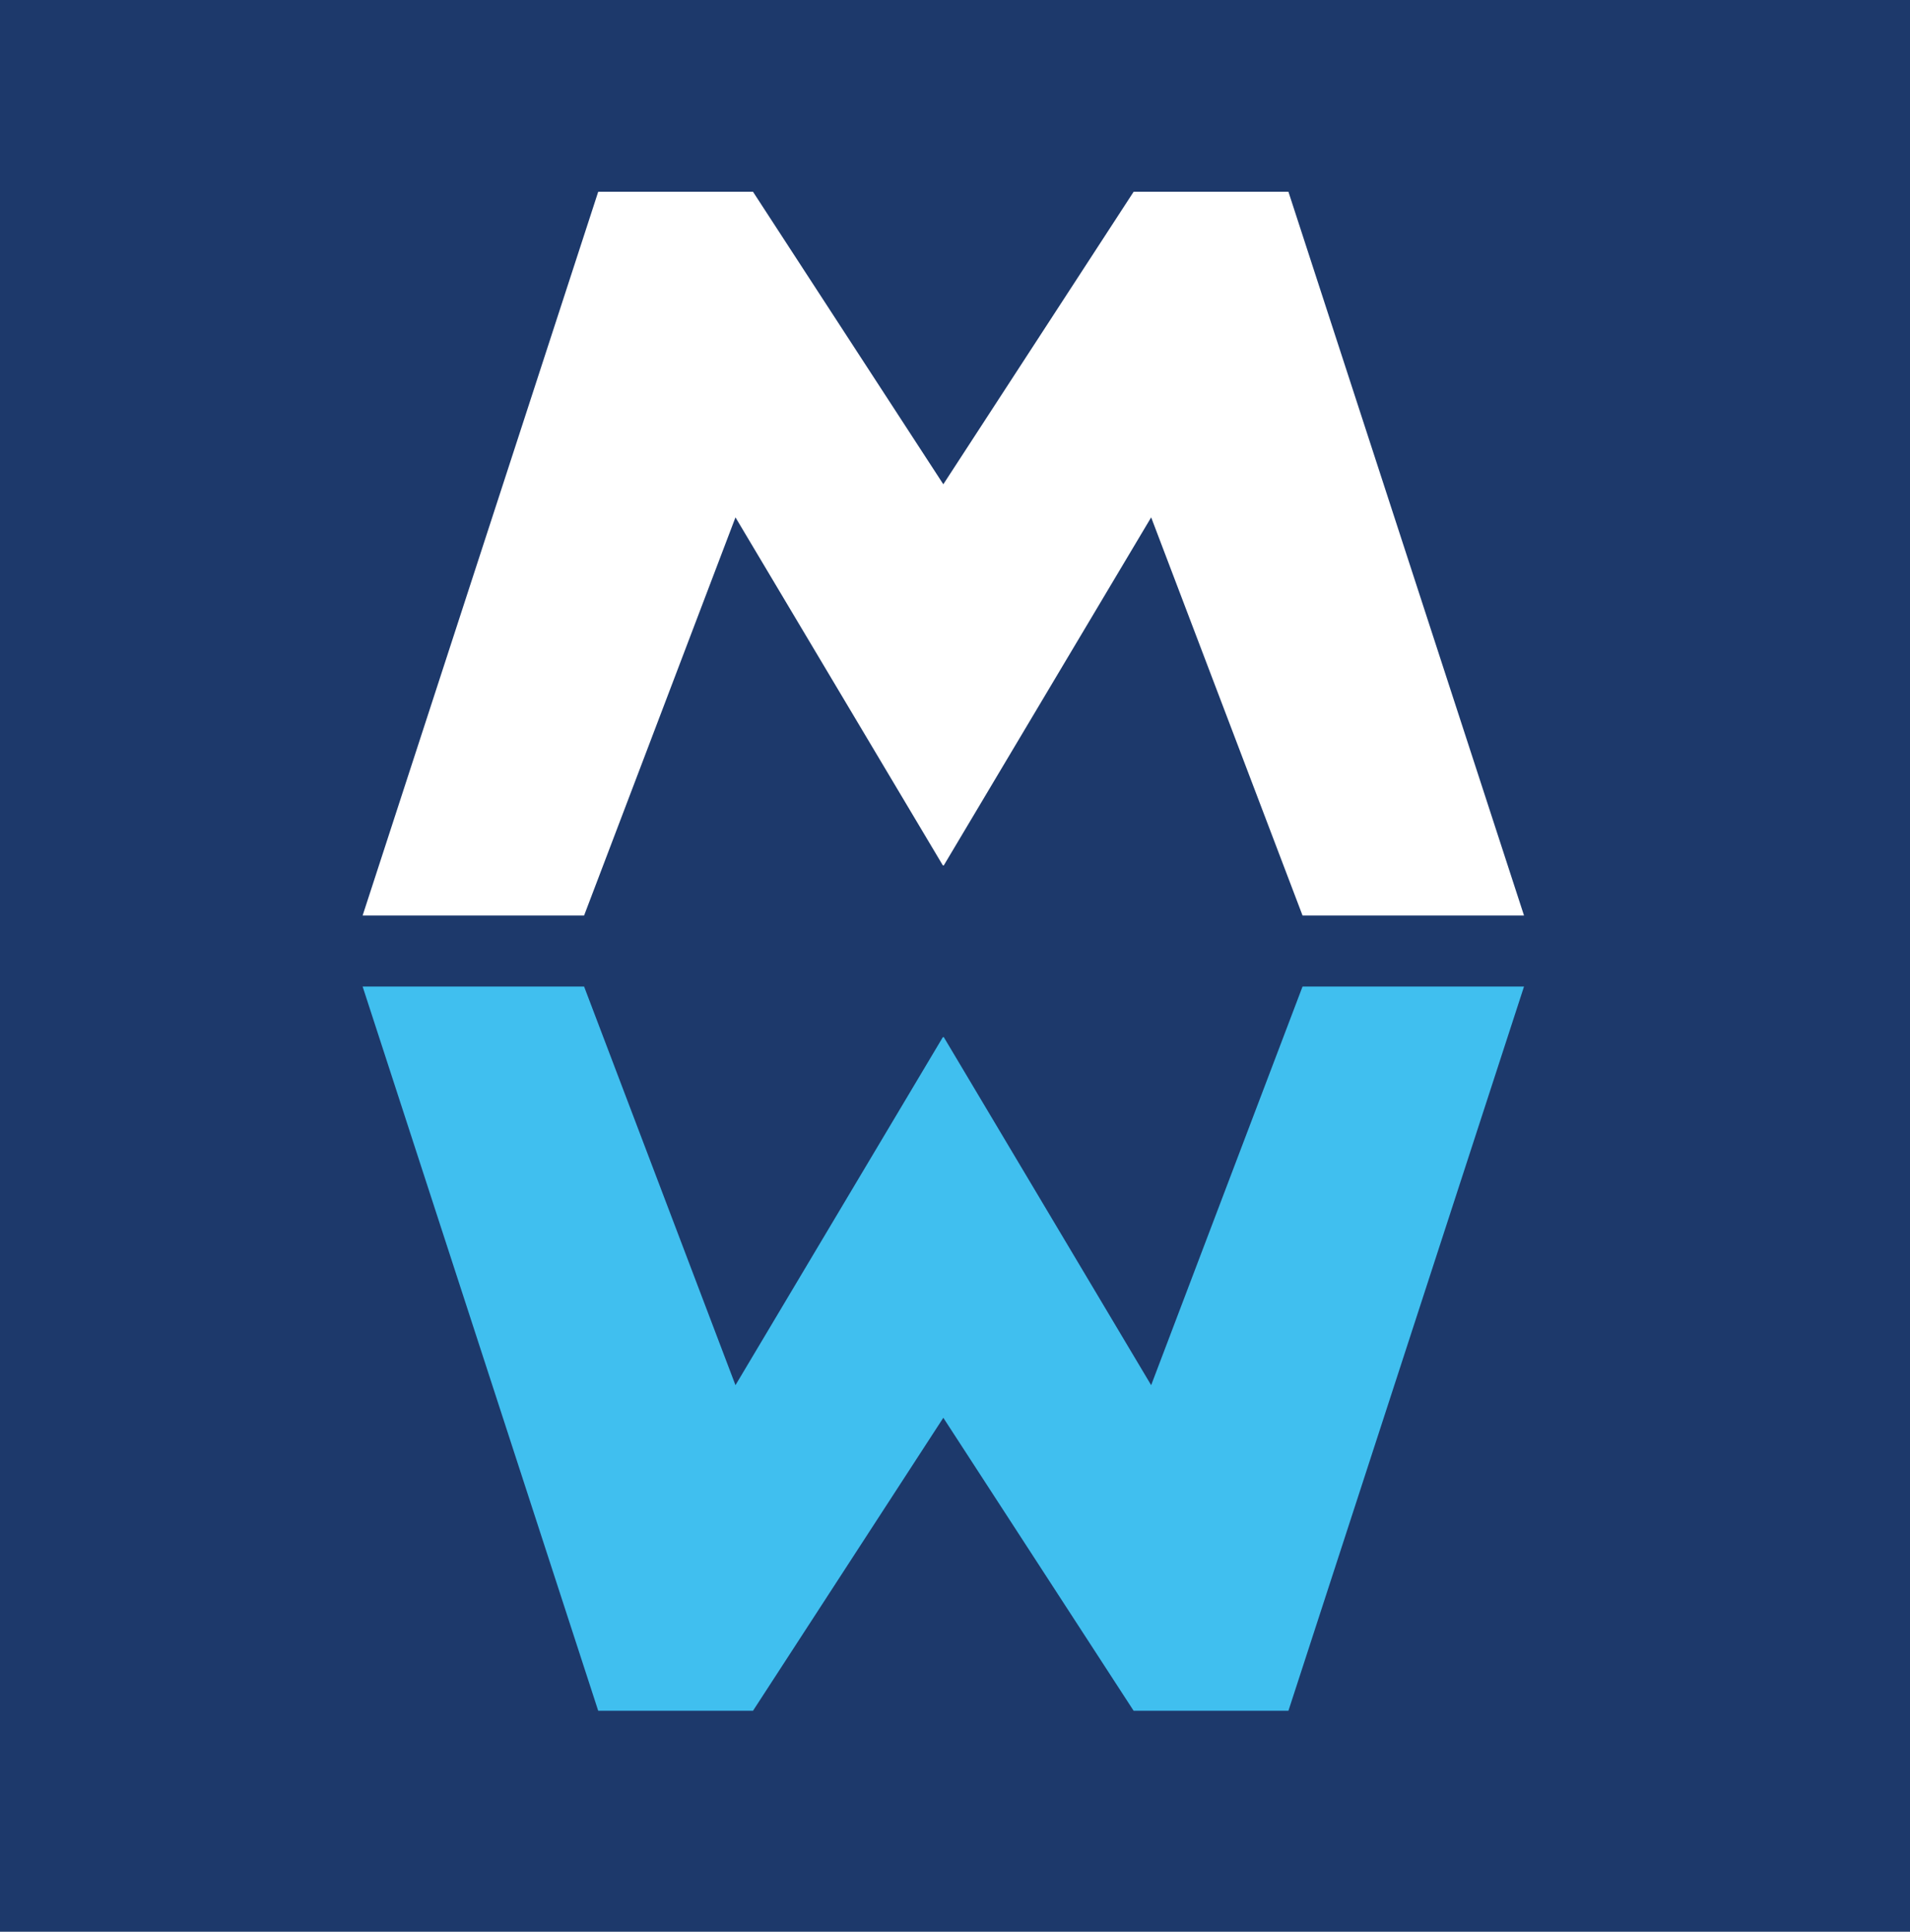 <?xml version="1.0" encoding="UTF-8"?>
<svg id="Layer_1" xmlns="http://www.w3.org/2000/svg" viewBox="0 0 39.24 39.69">
  <defs>
    <style>
      .cls-1 {
        fill: #fff;
      }

      .cls-2 {
        fill: #40bfef;
      }

      .cls-3 {
        fill: #1d396b;
      }
    </style>
  </defs>
  <rect class="cls-3" width="39.24" height="39.69"/>
  <polygon class="cls-1" points="26.47 3.94 23.29 3.94 19.38 9.95 15.47 3.94 12.29 3.94 7.45 18.81 12 18.81 15.11 10.63 19.37 17.78 19.38 17.78 19.39 17.78 23.65 10.63 26.76 18.81 31.31 18.81 26.47 3.94"/>
  <polygon class="cls-2" points="26.47 35.15 23.29 35.15 19.38 29.13 15.47 35.15 12.29 35.15 7.45 20.27 12 20.27 15.11 28.46 19.37 21.31 19.38 21.31 19.39 21.31 23.65 28.46 26.76 20.27 31.31 20.27 26.47 35.15"/>
</svg>